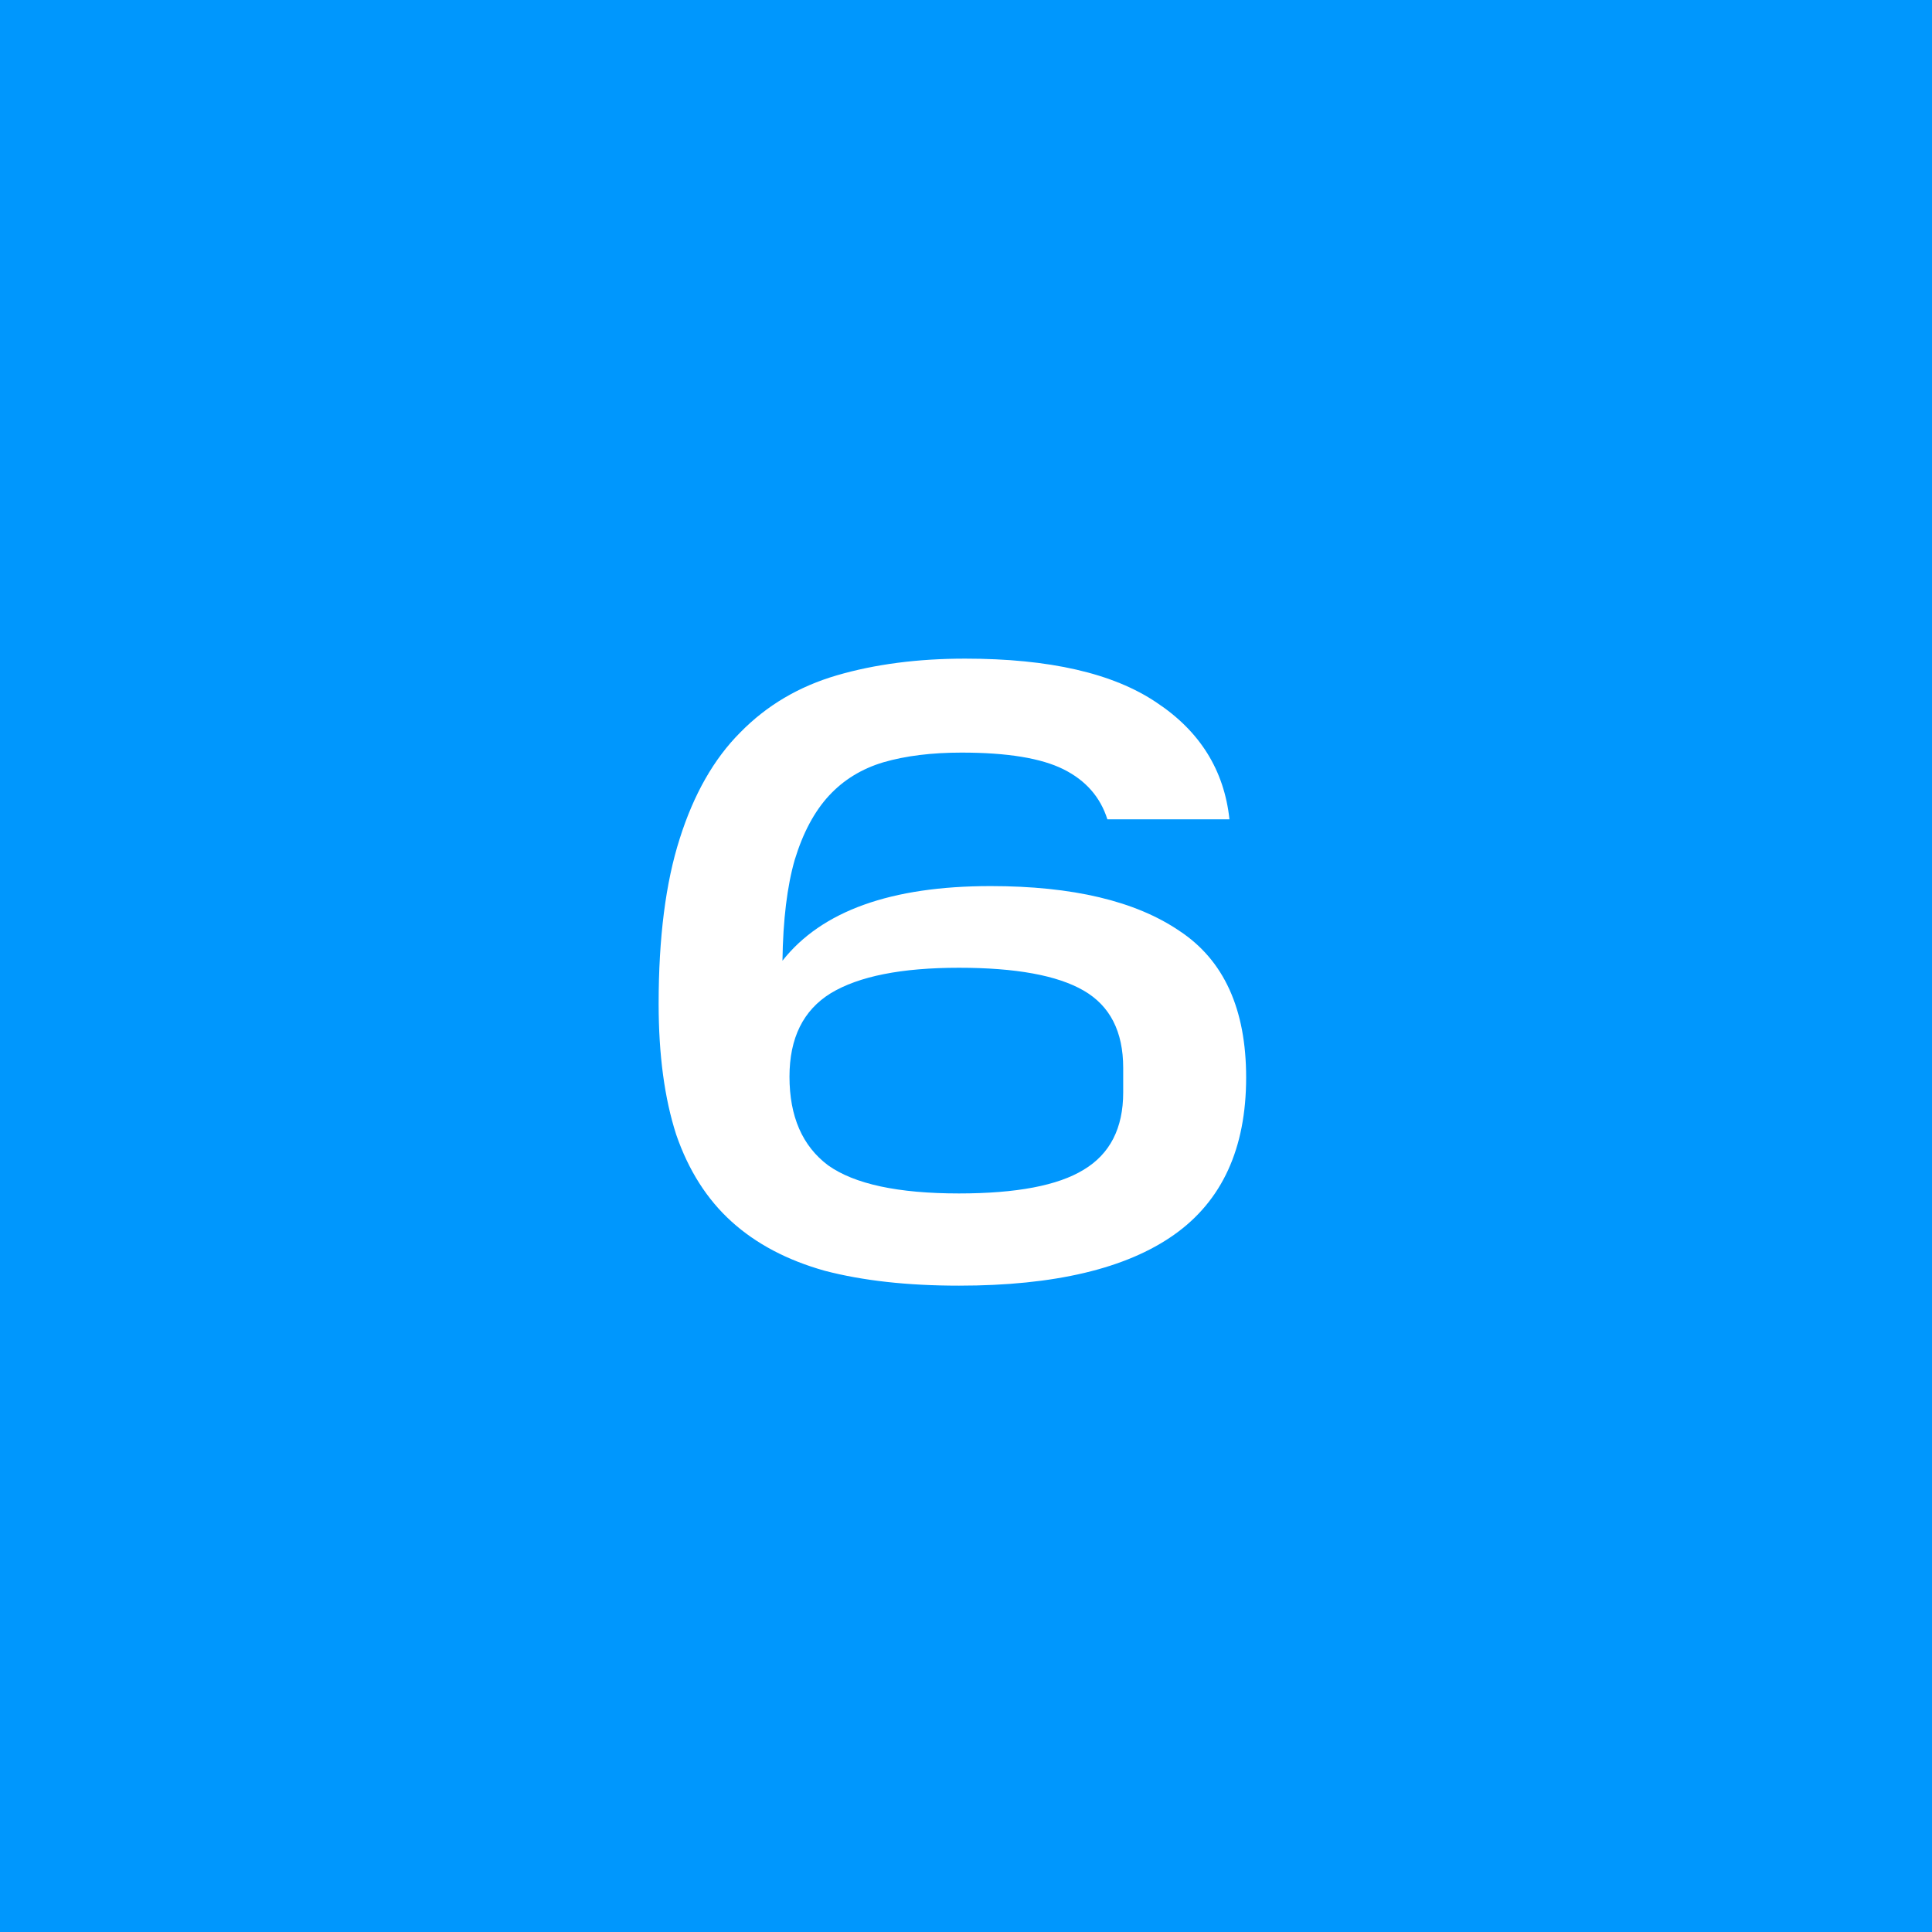 <svg width="44" height="44" viewBox="0 0 44 44" fill="none" xmlns="http://www.w3.org/2000/svg">
<rect width="44" height="44" fill="#0097FD"/>
<path d="M15 22.86C15 21.353 15.16 20.1 15.48 19.1C15.8 18.087 16.26 17.28 16.86 16.68C17.46 16.067 18.193 15.633 19.06 15.38C19.927 15.127 20.9 15 21.98 15C23.9 15 25.353 15.333 26.34 16C27.327 16.653 27.88 17.54 28 18.66H25.22C25.06 18.153 24.727 17.773 24.22 17.52C23.713 17.267 22.94 17.14 21.9 17.14C21.22 17.14 20.627 17.213 20.12 17.36C19.627 17.507 19.213 17.76 18.88 18.12C18.547 18.48 18.287 18.967 18.1 19.58C17.927 20.18 17.833 20.947 17.82 21.88C18.713 20.747 20.293 20.18 22.56 20.18C24.427 20.18 25.86 20.52 26.86 21.2C27.873 21.867 28.38 22.98 28.38 24.54C28.38 26.153 27.833 27.347 26.74 28.12C25.647 28.893 24.013 29.28 21.84 29.28C20.667 29.28 19.647 29.167 18.78 28.94C17.927 28.7 17.22 28.327 16.66 27.82C16.1 27.313 15.68 26.653 15.4 25.84C15.133 25.013 15 24.02 15 22.86ZM25.58 24.32C25.58 23.493 25.28 22.907 24.68 22.56C24.08 22.213 23.133 22.04 21.84 22.04C20.533 22.04 19.56 22.233 18.92 22.62C18.293 23.007 17.98 23.64 17.98 24.52C17.98 25.427 18.273 26.1 18.86 26.54C19.46 26.967 20.453 27.18 21.84 27.18C23.147 27.18 24.093 27 24.68 26.64C25.28 26.28 25.58 25.693 25.58 24.88V24.32Z" fill="white"/>
</svg>
